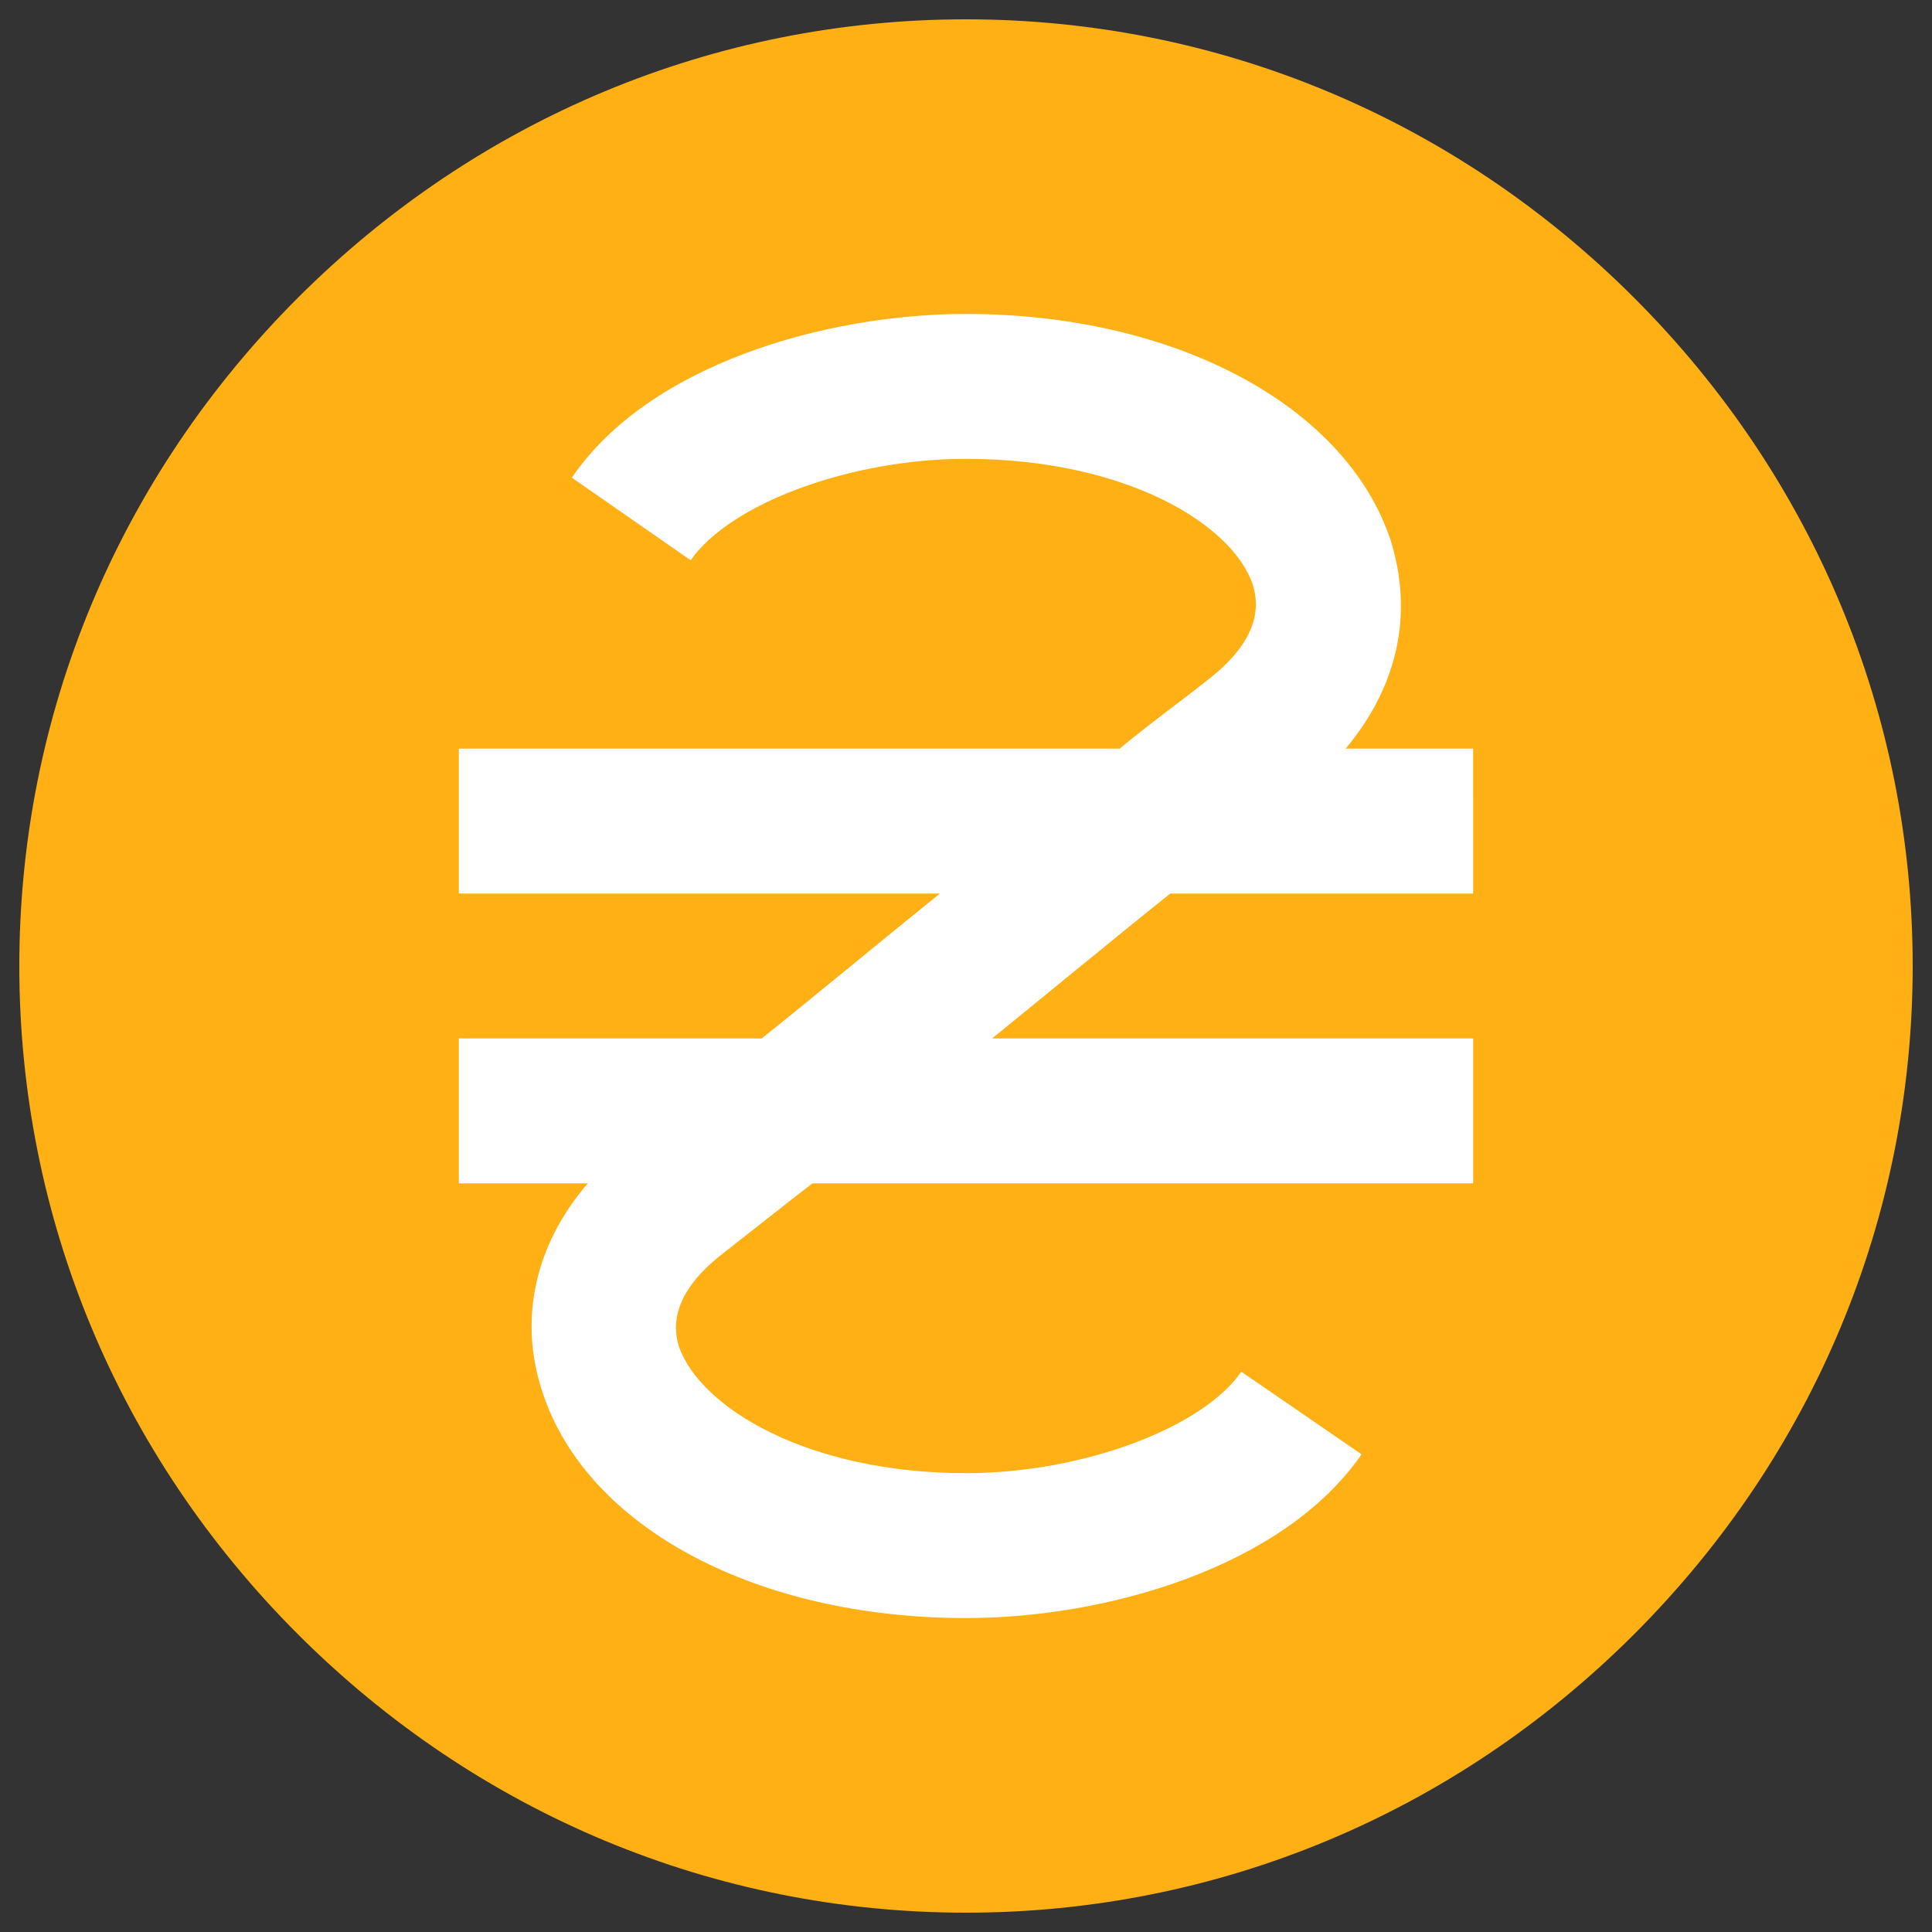 <svg height="512px" viewBox="56 56 400 400" width="512px" xmlns="http://www.w3.org/2000/svg">
<rect x="56" y="56" width="400" height="400" fill="#333333" stroke="none"/>
<circle  cx="256" cy="256" r="187" fill="#ffffff" data-original="#ffffff" class=""/>
<path fill='#ffb015' d="m394.336 117.664c-37.184-37.184-86.312-57.664-138.336-57.664s-101.152 20.48-138.336 57.664c-37.184 37.184-57.664 86.312-57.664 138.336s20.48 101.152 57.664 138.336c37.184 37.184 86.312 57.664 138.336 57.664s101.152-20.48 138.336-57.664c37.188-37.184 57.664-86.312 57.664-138.336s-20.477-101.152-57.664-138.336zm-33.336 123.336h-62.699c-8.699 6.898-33.898 27.602-36.902 30h99.602v30h-136.801c-6.602 5.102-12.598 9.898-18 14.098-8.699 6.602-11.699 13.203-9.598 19.801 4.496 12.602 26.699 26.102 59.398 26.102 24 0 48.898-9.301 57-21l24.898 17.102c-16.199 23.398-52.801 33.898-81.898 33.898-43.199 0-78.301-18.602-87.598-46.5-5.102-15-1.801-30.602 9.297-43.5h-26.699v-30h62.699c12-9.602 24.602-20.102 36.902-30h-99.602v-30h136.801c6.898-5.699 13.199-10.199 17.699-13.801 8.699-6.598 12-13.199 9.898-20.098-4.199-12.602-26.398-26.102-59.398-26.102-24 0-48.898 9.301-57 21l-24.598-17.102c15.898-23.398 52.5-33.898 81.598-33.898 43.199 0 78.602 18.898 87.898 46.801 4.801 15.301 1.5 30.301-9.297 43.199h26.398zm0 0"/>
</svg>